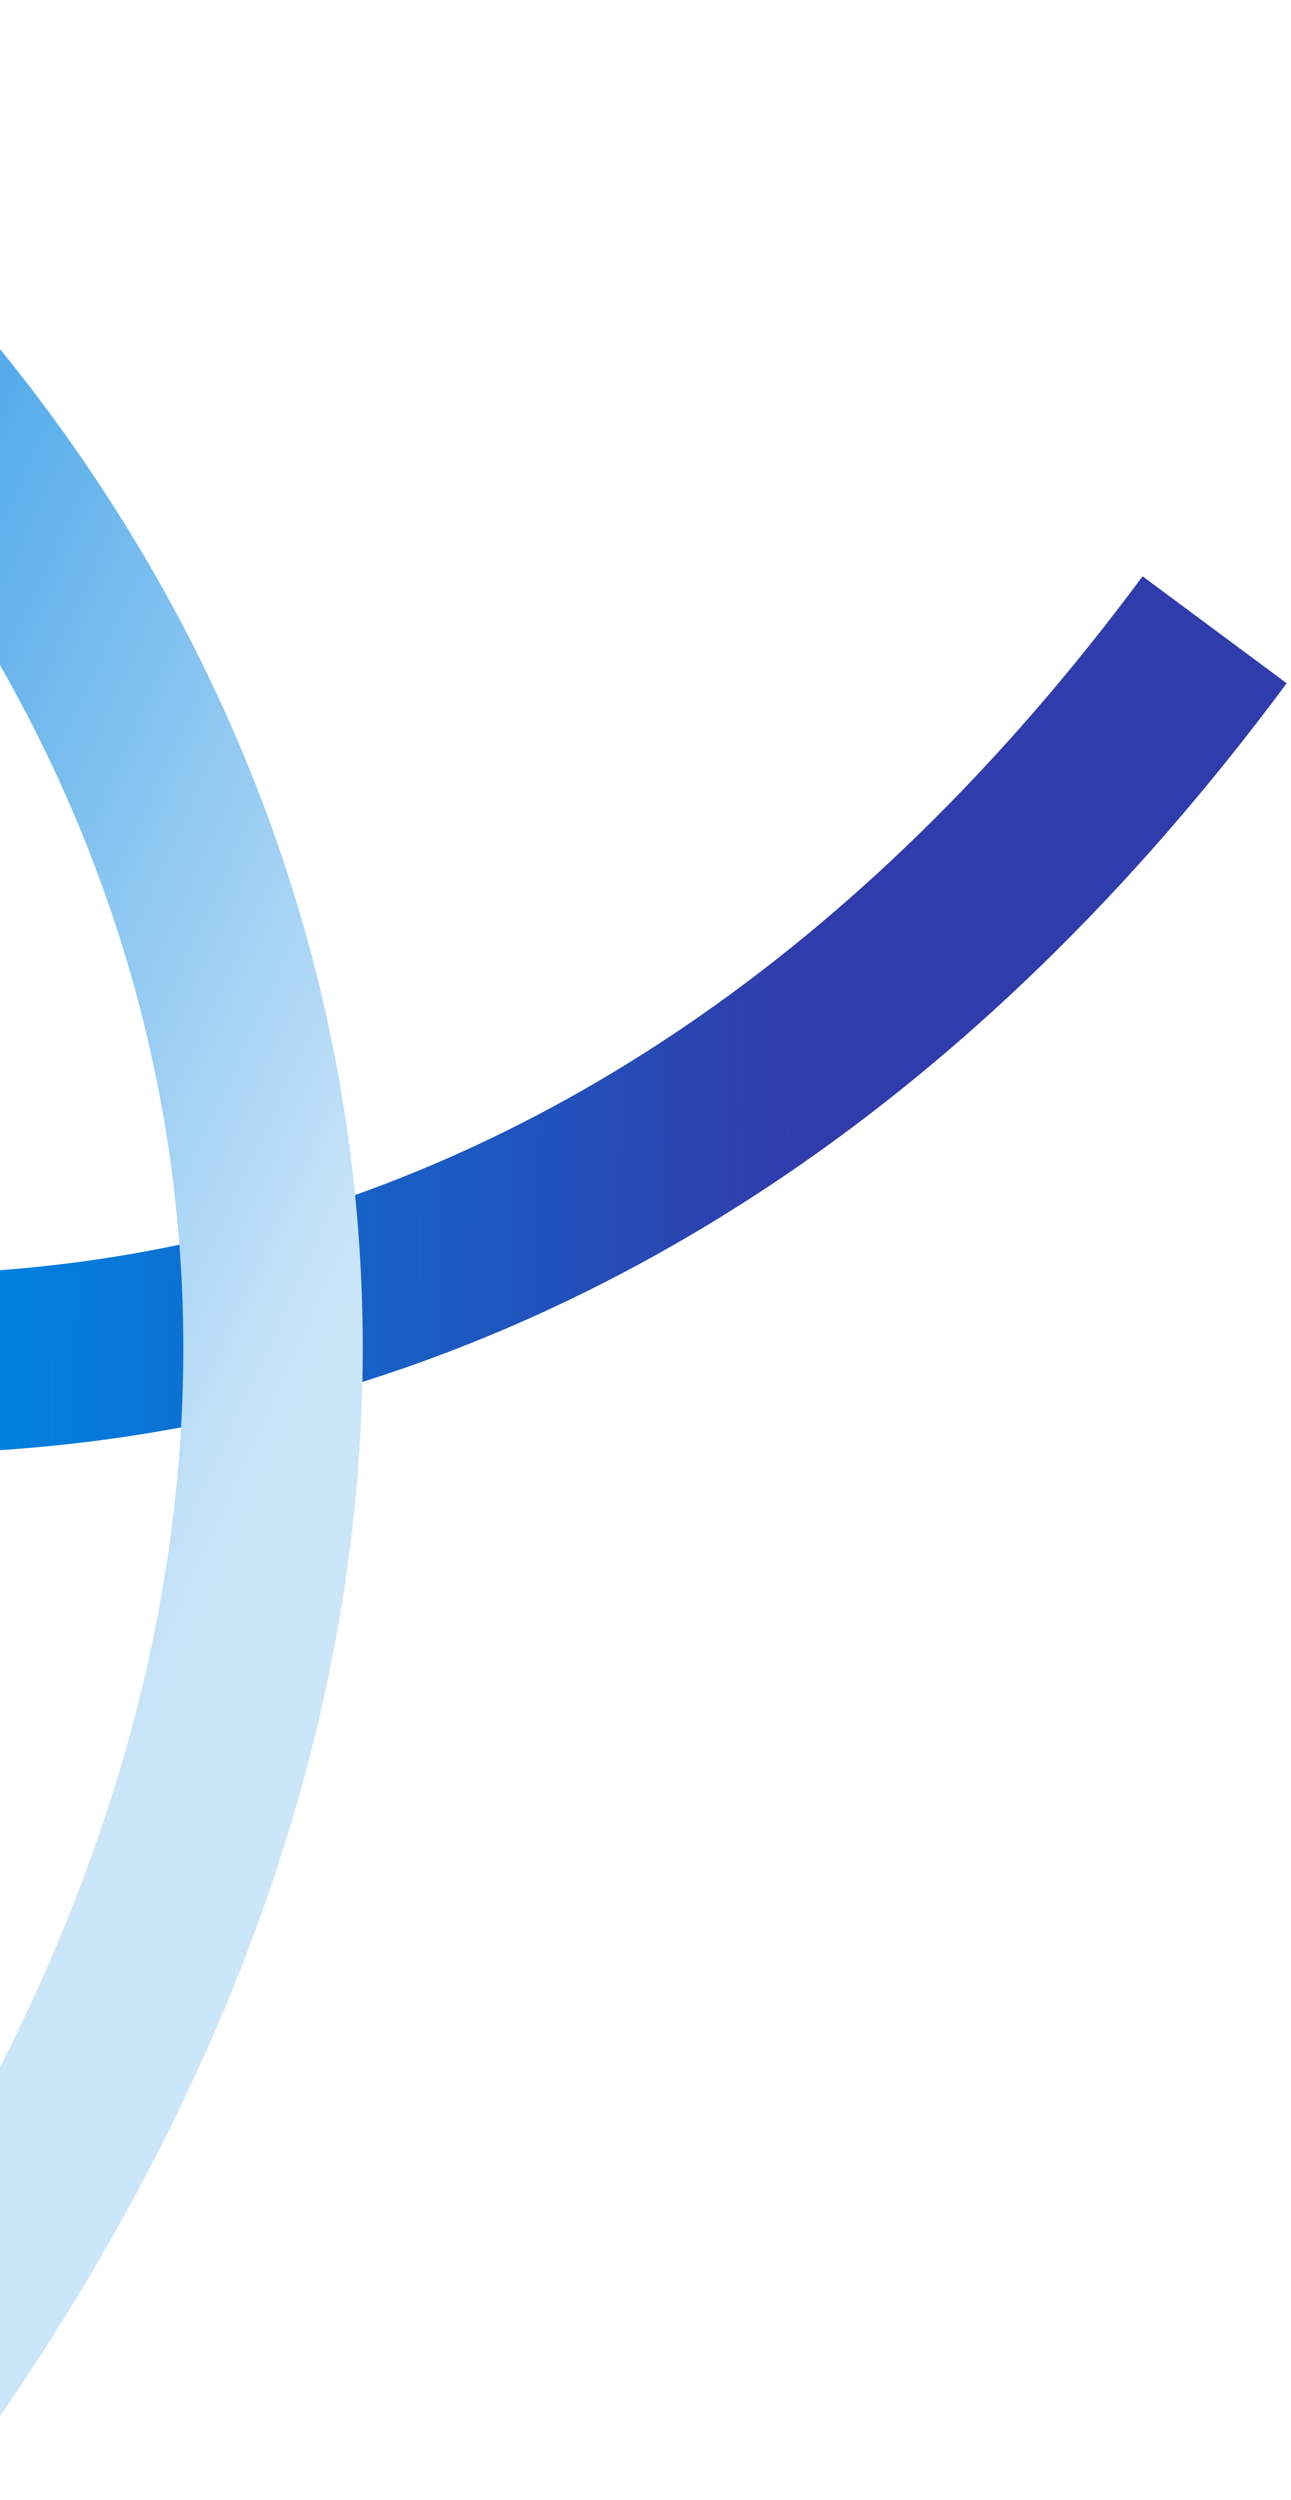 <svg style="top:-82px" class="absolute z-0" width="154" height="298" viewBox="0 0 154 298" fill="none" xmlns="http://www.w3.org/2000/svg">
            <path d="M-165.759 8.442C-229.351 94.188 1.864 267.928 144.89 75.076" stroke="url(#paint0_linear)" stroke-width="21.401"></path>
            <path d="M-15.398 291.204C133.005 91.102 -104.718 -73.862 -165.759 8.443" stroke="url(#paint1_linear)" stroke-width="21.401"></path>
            <defs>
            <linearGradient id="paint0_linear" x1="-159.048" y1="-2.093" x2="95.943" y2="146.c616" gradientUnits="userSpaceOnUse">
            <stop offset="0.354" stop-color="#36A8FB"></stop>
            <stop offset="0.625" stop-color="#0082E0"></stop>
            <stop offset="1" stop-color="#303CAB"></stop>
            </linearGradient>
            <linearGradient id="paint1_linear" x1="18.484" y1="205.751" x2="-207.345" y2="102.4" gradientUnits="userSpaceOnUse">
            <stop stop-color="#CCE6F9"></stop>
            <stop offset="0.573" stop-color="#0082E0"></stop>
            </linearGradient>
            </defs>
        </svg>